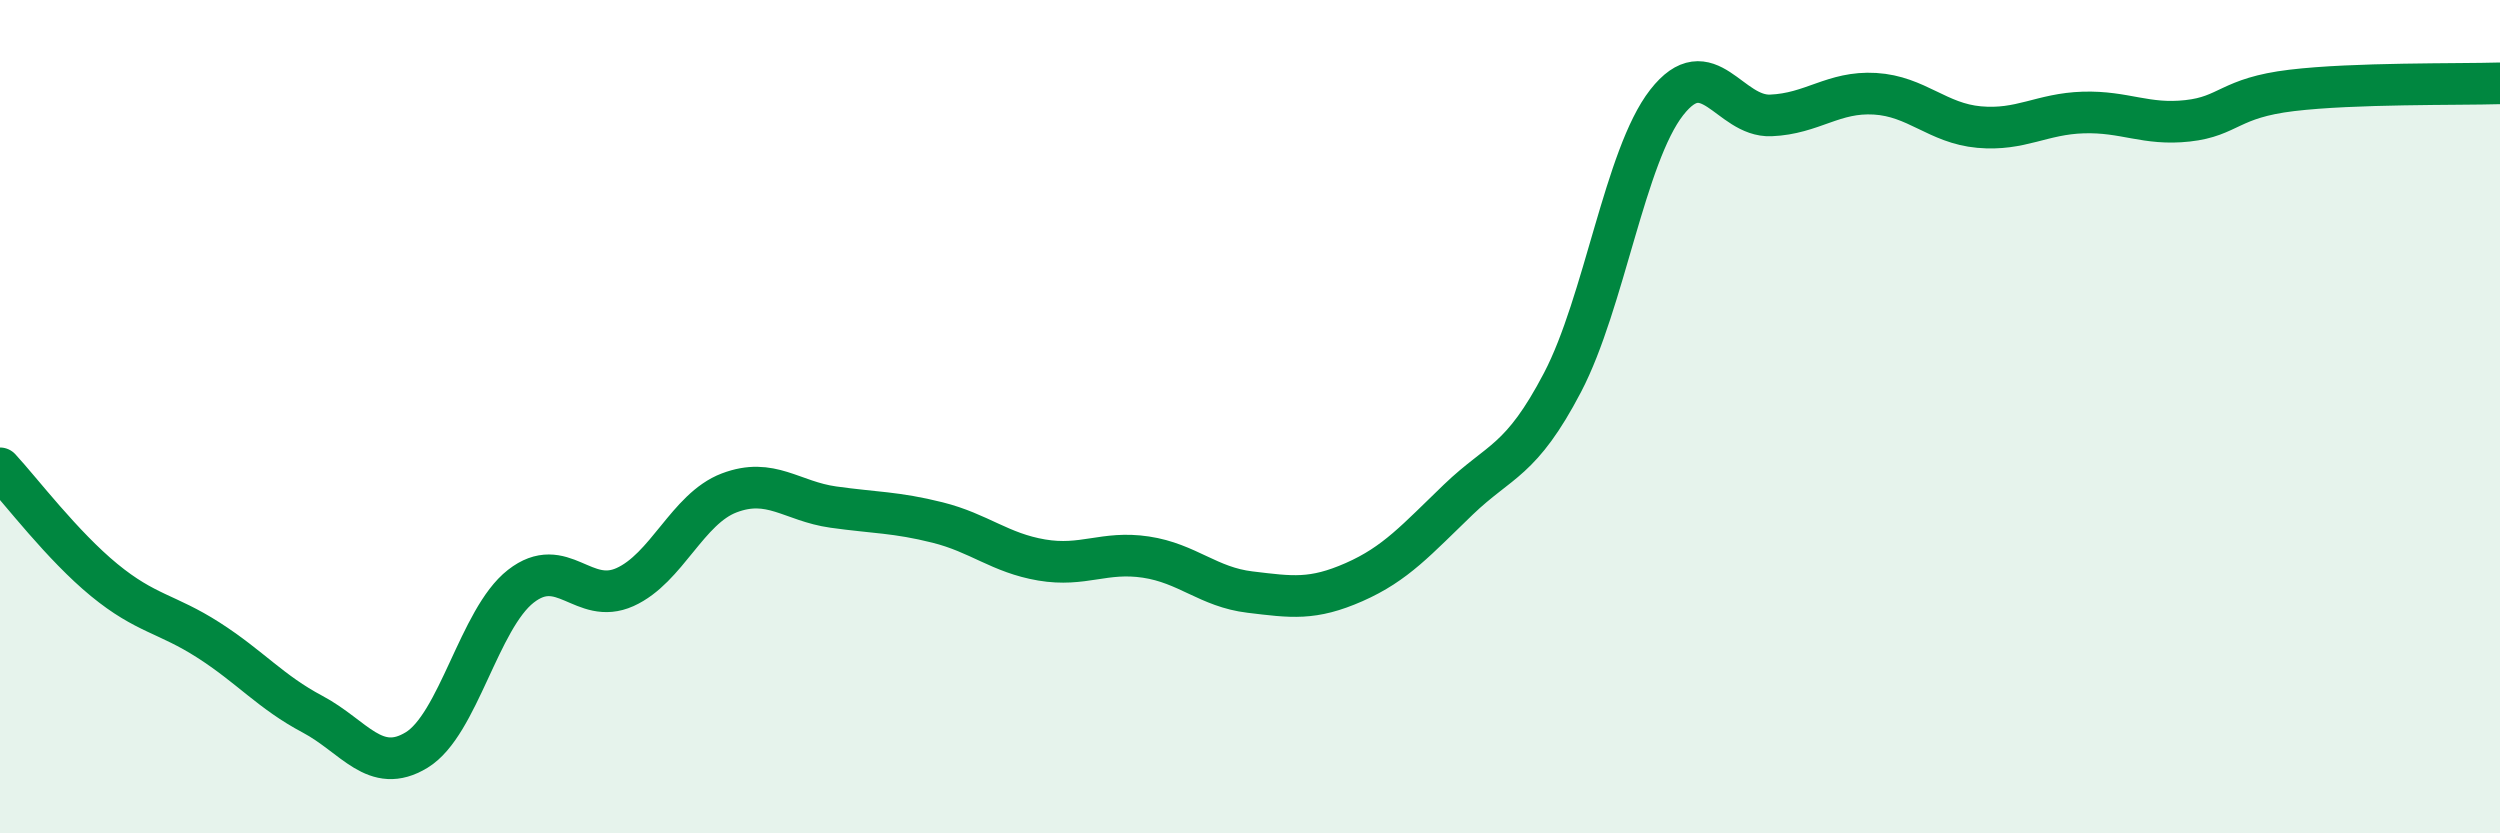 
    <svg width="60" height="20" viewBox="0 0 60 20" xmlns="http://www.w3.org/2000/svg">
      <path
        d="M 0,11.24 C 0.5,11.78 1.5,13.1 2.5,13.92 C 3.5,14.74 4,14.72 5,15.36 C 6,16 6.5,16.61 7.5,17.14 C 8.5,17.67 9,18.61 10,18 C 11,17.39 11.5,14.85 12.5,14.07 C 13.5,13.29 14,14.54 15,14.09 C 16,13.64 16.5,12.21 17.5,11.83 C 18.5,11.45 19,12.03 20,12.17 C 21,12.31 21.5,12.29 22.5,12.54 C 23.5,12.79 24,13.27 25,13.44 C 26,13.61 26.5,13.22 27.5,13.37 C 28.5,13.52 29,14.09 30,14.21 C 31,14.33 31.5,14.41 32.5,13.97 C 33.5,13.53 34,12.95 35,11.99 C 36,11.03 36.5,11.09 37.5,9.18 C 38.5,7.27 39,3.74 40,2.46 C 41,1.18 41.5,2.81 42.5,2.77 C 43.5,2.73 44,2.19 45,2.25 C 46,2.31 46.5,2.96 47.5,3.05 C 48.5,3.14 49,2.73 50,2.7 C 51,2.67 51.5,3.01 52.5,2.9 C 53.5,2.79 53.5,2.35 55,2.17 C 56.5,1.99 59,2.03 60,2L60 20L0 20Z"
        fill="#008740"
        opacity="0.1"
        stroke-linecap="round"
        stroke-linejoin="round"
      />
      <path
        d="M 0,11.24 C 0.5,11.78 1.5,13.1 2.5,13.92 C 3.5,14.74 4,14.72 5,15.36 C 6,16 6.5,16.61 7.5,17.14 C 8.5,17.67 9,18.61 10,18 C 11,17.39 11.5,14.85 12.5,14.07 C 13.5,13.29 14,14.54 15,14.09 C 16,13.64 16.5,12.21 17.5,11.83 C 18.5,11.45 19,12.03 20,12.17 C 21,12.31 21.5,12.29 22.5,12.54 C 23.5,12.79 24,13.27 25,13.44 C 26,13.61 26.5,13.22 27.5,13.37 C 28.5,13.52 29,14.09 30,14.21 C 31,14.33 31.5,14.41 32.5,13.97 C 33.5,13.53 34,12.95 35,11.99 C 36,11.03 36.5,11.09 37.5,9.18 C 38.5,7.27 39,3.74 40,2.46 C 41,1.18 41.5,2.81 42.5,2.77 C 43.5,2.73 44,2.19 45,2.25 C 46,2.31 46.5,2.96 47.5,3.05 C 48.5,3.14 49,2.73 50,2.7 C 51,2.67 51.5,3.01 52.5,2.9 C 53.5,2.79 53.5,2.35 55,2.17 C 56.5,1.99 59,2.03 60,2"
        stroke="#008740"
        stroke-width="1"
        fill="none"
        stroke-linecap="round"
        stroke-linejoin="round"
      />
    </svg>
  